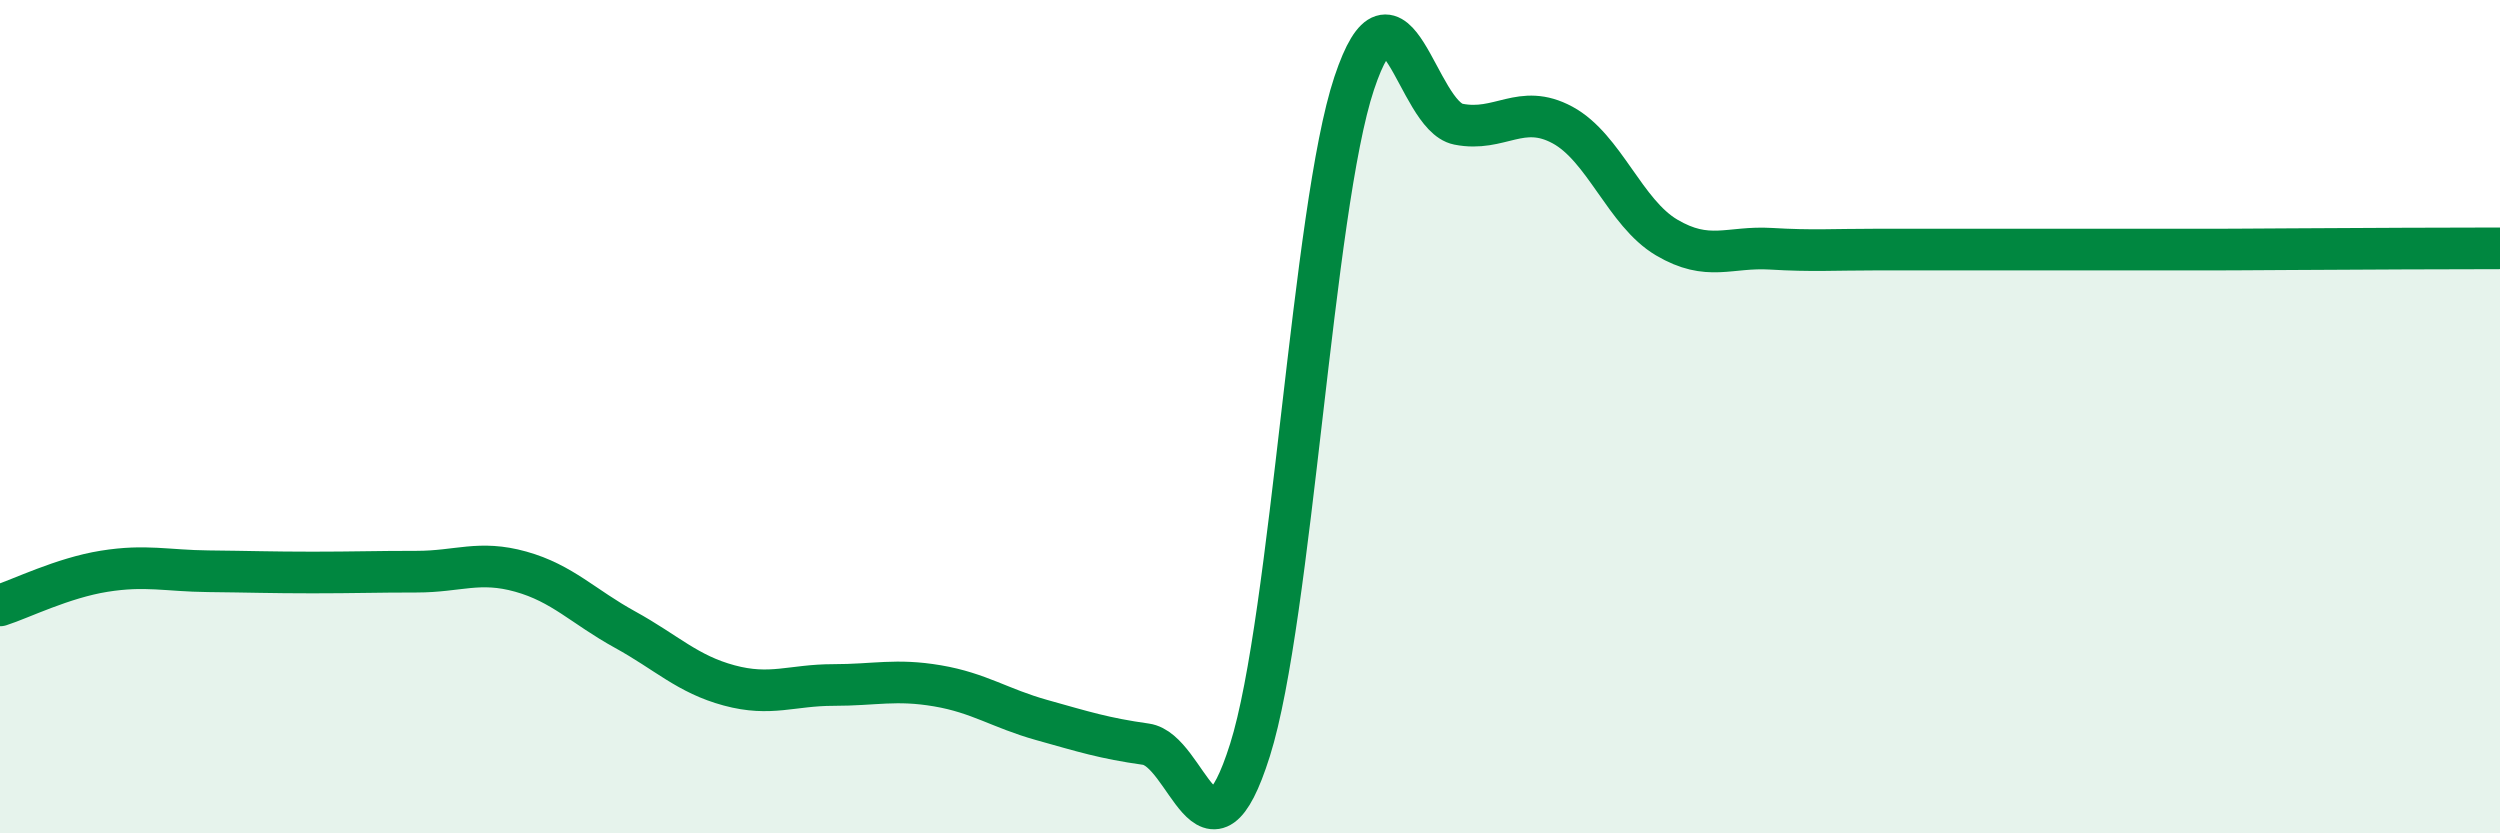 
    <svg width="60" height="20" viewBox="0 0 60 20" xmlns="http://www.w3.org/2000/svg">
      <path
        d="M 0,14.53 C 0.5,14.37 1.5,13.87 2.5,13.71 C 3.5,13.55 4,13.7 5,13.71 C 6,13.72 6.5,13.74 7.5,13.74 C 8.5,13.74 9,13.72 10,13.72 C 11,13.72 11.5,13.44 12.5,13.72 C 13.5,14 14,14.56 15,15.11 C 16,15.66 16.5,16.18 17.5,16.45 C 18.5,16.72 19,16.44 20,16.44 C 21,16.44 21.5,16.29 22.5,16.46 C 23.5,16.63 24,17 25,17.28 C 26,17.56 26.5,17.72 27.5,17.86 C 28.5,18 29,21.17 30,18 C 31,14.83 31.5,5 32.5,2 C 33.5,-1 34,2.78 35,2.98 C 36,3.18 36.5,2.46 37.5,3 C 38.5,3.54 39,5.11 40,5.7 C 41,6.29 41.5,5.91 42.5,5.97 C 43.5,6.03 44,5.99 45,5.99 C 46,5.99 46.5,5.99 47.5,5.99 C 48.5,5.99 49,5.99 50,5.99 C 51,5.99 51.5,5.99 52.5,5.99 C 53.5,5.99 53.5,5.99 55,5.98 C 56.5,5.97 59,5.96 60,5.96L60 20L0 20Z"
        fill="#008740"
        opacity="0.1"
        stroke-linecap="round"
        stroke-linejoin="round"
      />
      <path
        d="M 0,14.53 C 0.5,14.37 1.5,13.87 2.5,13.71 C 3.5,13.55 4,13.7 5,13.71 C 6,13.72 6.5,13.74 7.5,13.74 C 8.5,13.74 9,13.72 10,13.72 C 11,13.72 11.5,13.44 12.5,13.72 C 13.5,14 14,14.56 15,15.11 C 16,15.66 16.5,16.18 17.5,16.45 C 18.5,16.72 19,16.44 20,16.44 C 21,16.44 21.5,16.29 22.5,16.46 C 23.5,16.63 24,17 25,17.28 C 26,17.56 26.5,17.72 27.5,17.86 C 28.5,18 29,21.17 30,18 C 31,14.83 31.5,5 32.5,2 C 33.5,-1 34,2.78 35,2.98 C 36,3.18 36.5,2.46 37.5,3 C 38.5,3.54 39,5.11 40,5.7 C 41,6.29 41.5,5.91 42.5,5.97 C 43.5,6.03 44,5.99 45,5.99 C 46,5.99 46.5,5.99 47.5,5.99 C 48.5,5.99 49,5.99 50,5.99 C 51,5.99 51.5,5.99 52.5,5.99 C 53.5,5.99 53.5,5.99 55,5.98 C 56.5,5.97 59,5.96 60,5.96"
        stroke="#008740"
        stroke-width="1"
        fill="none"
        stroke-linecap="round"
        stroke-linejoin="round"
      />
    </svg>
  